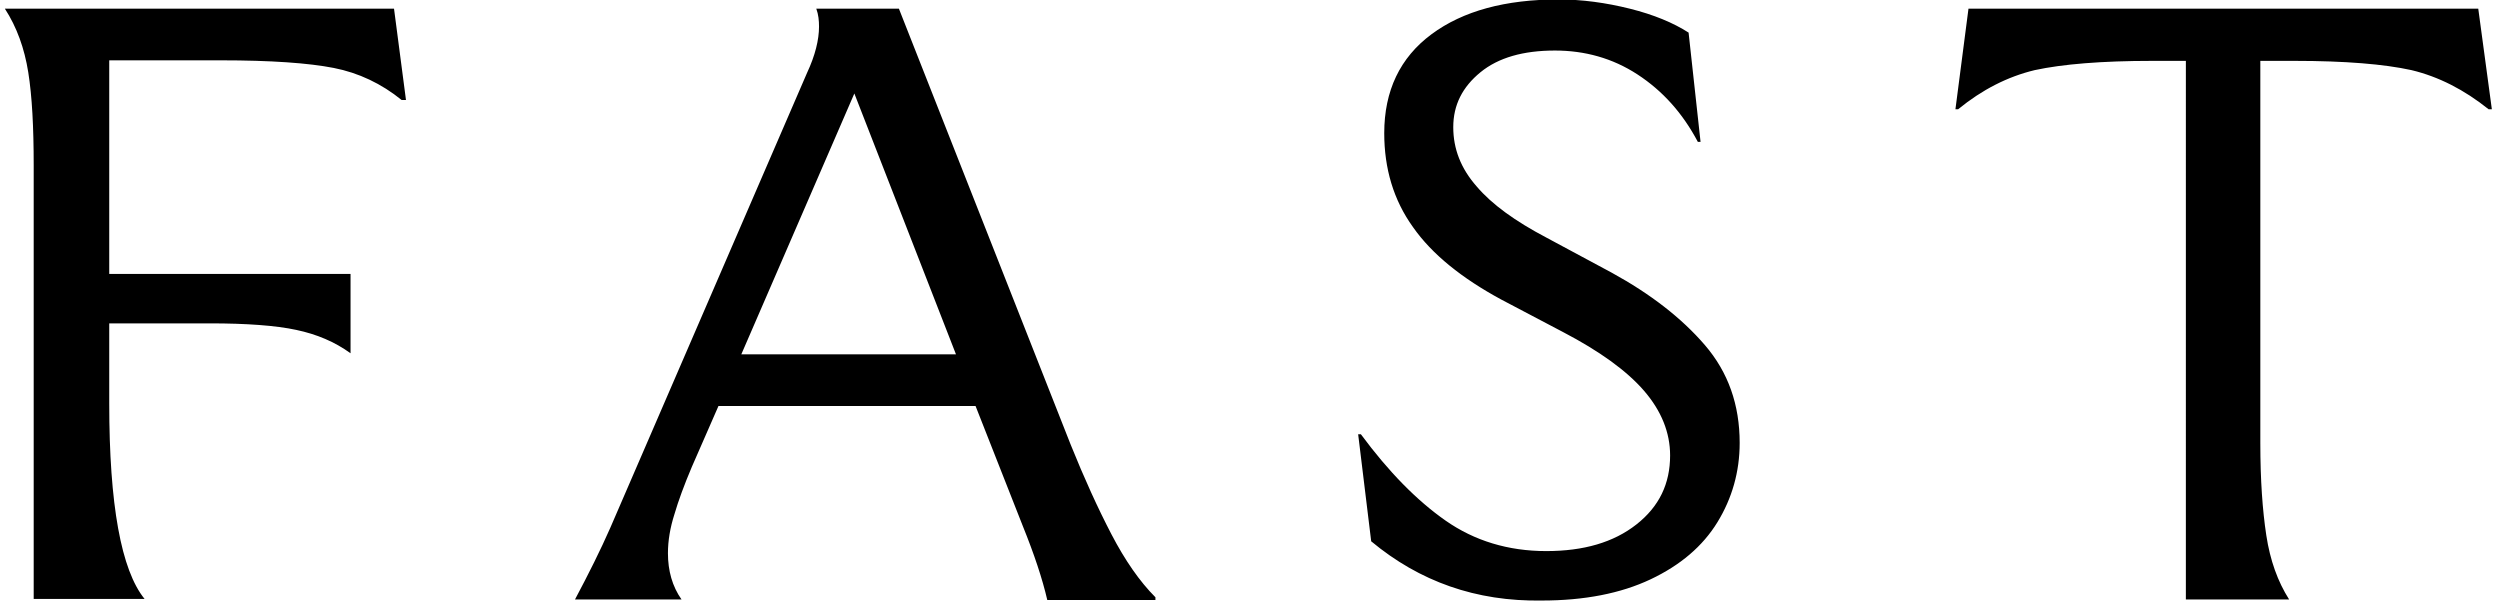 <?xml version="1.0" encoding="utf-8"?>
<!-- Generator: Adobe Illustrator 28.3.0, SVG Export Plug-In . SVG Version: 6.00 Build 0)  -->
<svg version="1.1" id="Livello_1" xmlns="http://www.w3.org/2000/svg" xmlns:xlink="http://www.w3.org/1999/xlink" x="0px" y="0px"
	 viewBox="0 0 460 111.9" style="enable-background:new 0 0 460 111.9;" xml:space="preserve">
<path d="M0.9,1.6h71.6l2.2,16.8h-0.8c-3.7-3-7.9-5-12.5-5.9s-11.5-1.4-20.8-1.4H20.1v39.3h44.4V65c-2.9-2.1-6.2-3.5-10-4.3
	c-3.7-0.8-9.1-1.2-15.9-1.2H20.1v14.7c0,18.7,2.2,30.7,6.5,36H6.2V30.4c0-7-0.3-12.7-1-17.1S3.1,5,0.9,1.6 M127.3,85.9l4.9-11.2
	h47.3l8.7,22.1c2.1,5.2,3.6,9.7,4.5,13.6h19.9v-0.5c-2.9-2.9-5.6-6.8-8.1-11.6c-2.5-4.8-5-10.3-7.5-16.5L165.4,1.6h-15.2
	c0.4,1.1,0.5,2.2,0.5,3.3c0,2.4-0.7,5.3-2.2,8.5l-36.2,83.7c-1.8,4.1-4,8.5-6.5,13.2h19.6c-1.7-2.4-2.5-5.3-2.5-8.5
	c0-2.3,0.4-4.7,1.2-7.2C124.8,92.2,125.9,89.2,127.3,85.9 M136.4,65.2l20.8-48l18.7,48H136.4z M252.3,99.6l-2.4-19.7h0.5
	c5.1,6.9,10.3,12.2,15.6,15.9c5.3,3.7,11.5,5.6,18.5,5.6c6.9,0,12.4-1.6,16.6-4.9s6.2-7.5,6.2-12.7c0-4.2-1.6-8.2-4.8-11.9
	c-3.2-3.7-8.2-7.3-14.9-10.8l-11.4-6c-7.2-3.9-12.7-8.3-16.2-13.3c-3.6-5-5.3-10.8-5.3-17.3c0-7.8,2.9-13.9,8.7-18.2
	s13.6-6.4,23.4-6.4c4.3,0,8.7,0.6,13.1,1.7s8,2.6,10.8,4.4l2.2,20.1h-0.5c-2.8-5.3-6.5-9.4-11.1-12.4s-9.7-4.4-15.2-4.4
	c-5.8,0-10.4,1.3-13.7,4c-3.3,2.7-5,6-5,10.1c0,4,1.4,7.6,4.3,10.9c2.8,3.3,7.1,6.4,12.8,9.4l12.1,6.5c7.1,3.9,12.8,8.3,17.1,13.3
	c4.3,5,6.4,11,6.4,18c0,5.3-1.4,10.2-4.1,14.6s-6.8,7.9-12.3,10.5s-12.2,3.9-20,3.9C271.6,110.7,261.2,107,252.3,99.6 M360.3,20.1
	h-0.5l2.4-18.5H456l2.5,18.5h-0.6c-4.5-3.6-9.2-6-14.2-7.2c-5-1.1-12.2-1.7-21.5-1.7h-6.3v70.3c0,6.8,0.4,12.4,1.1,17
	s2.1,8.5,4.2,11.8h-19V11.2H396c-9.3,0-16.5,0.6-21.6,1.7C369.4,14.1,364.7,16.5,360.3,20.1"/>
</svg>

